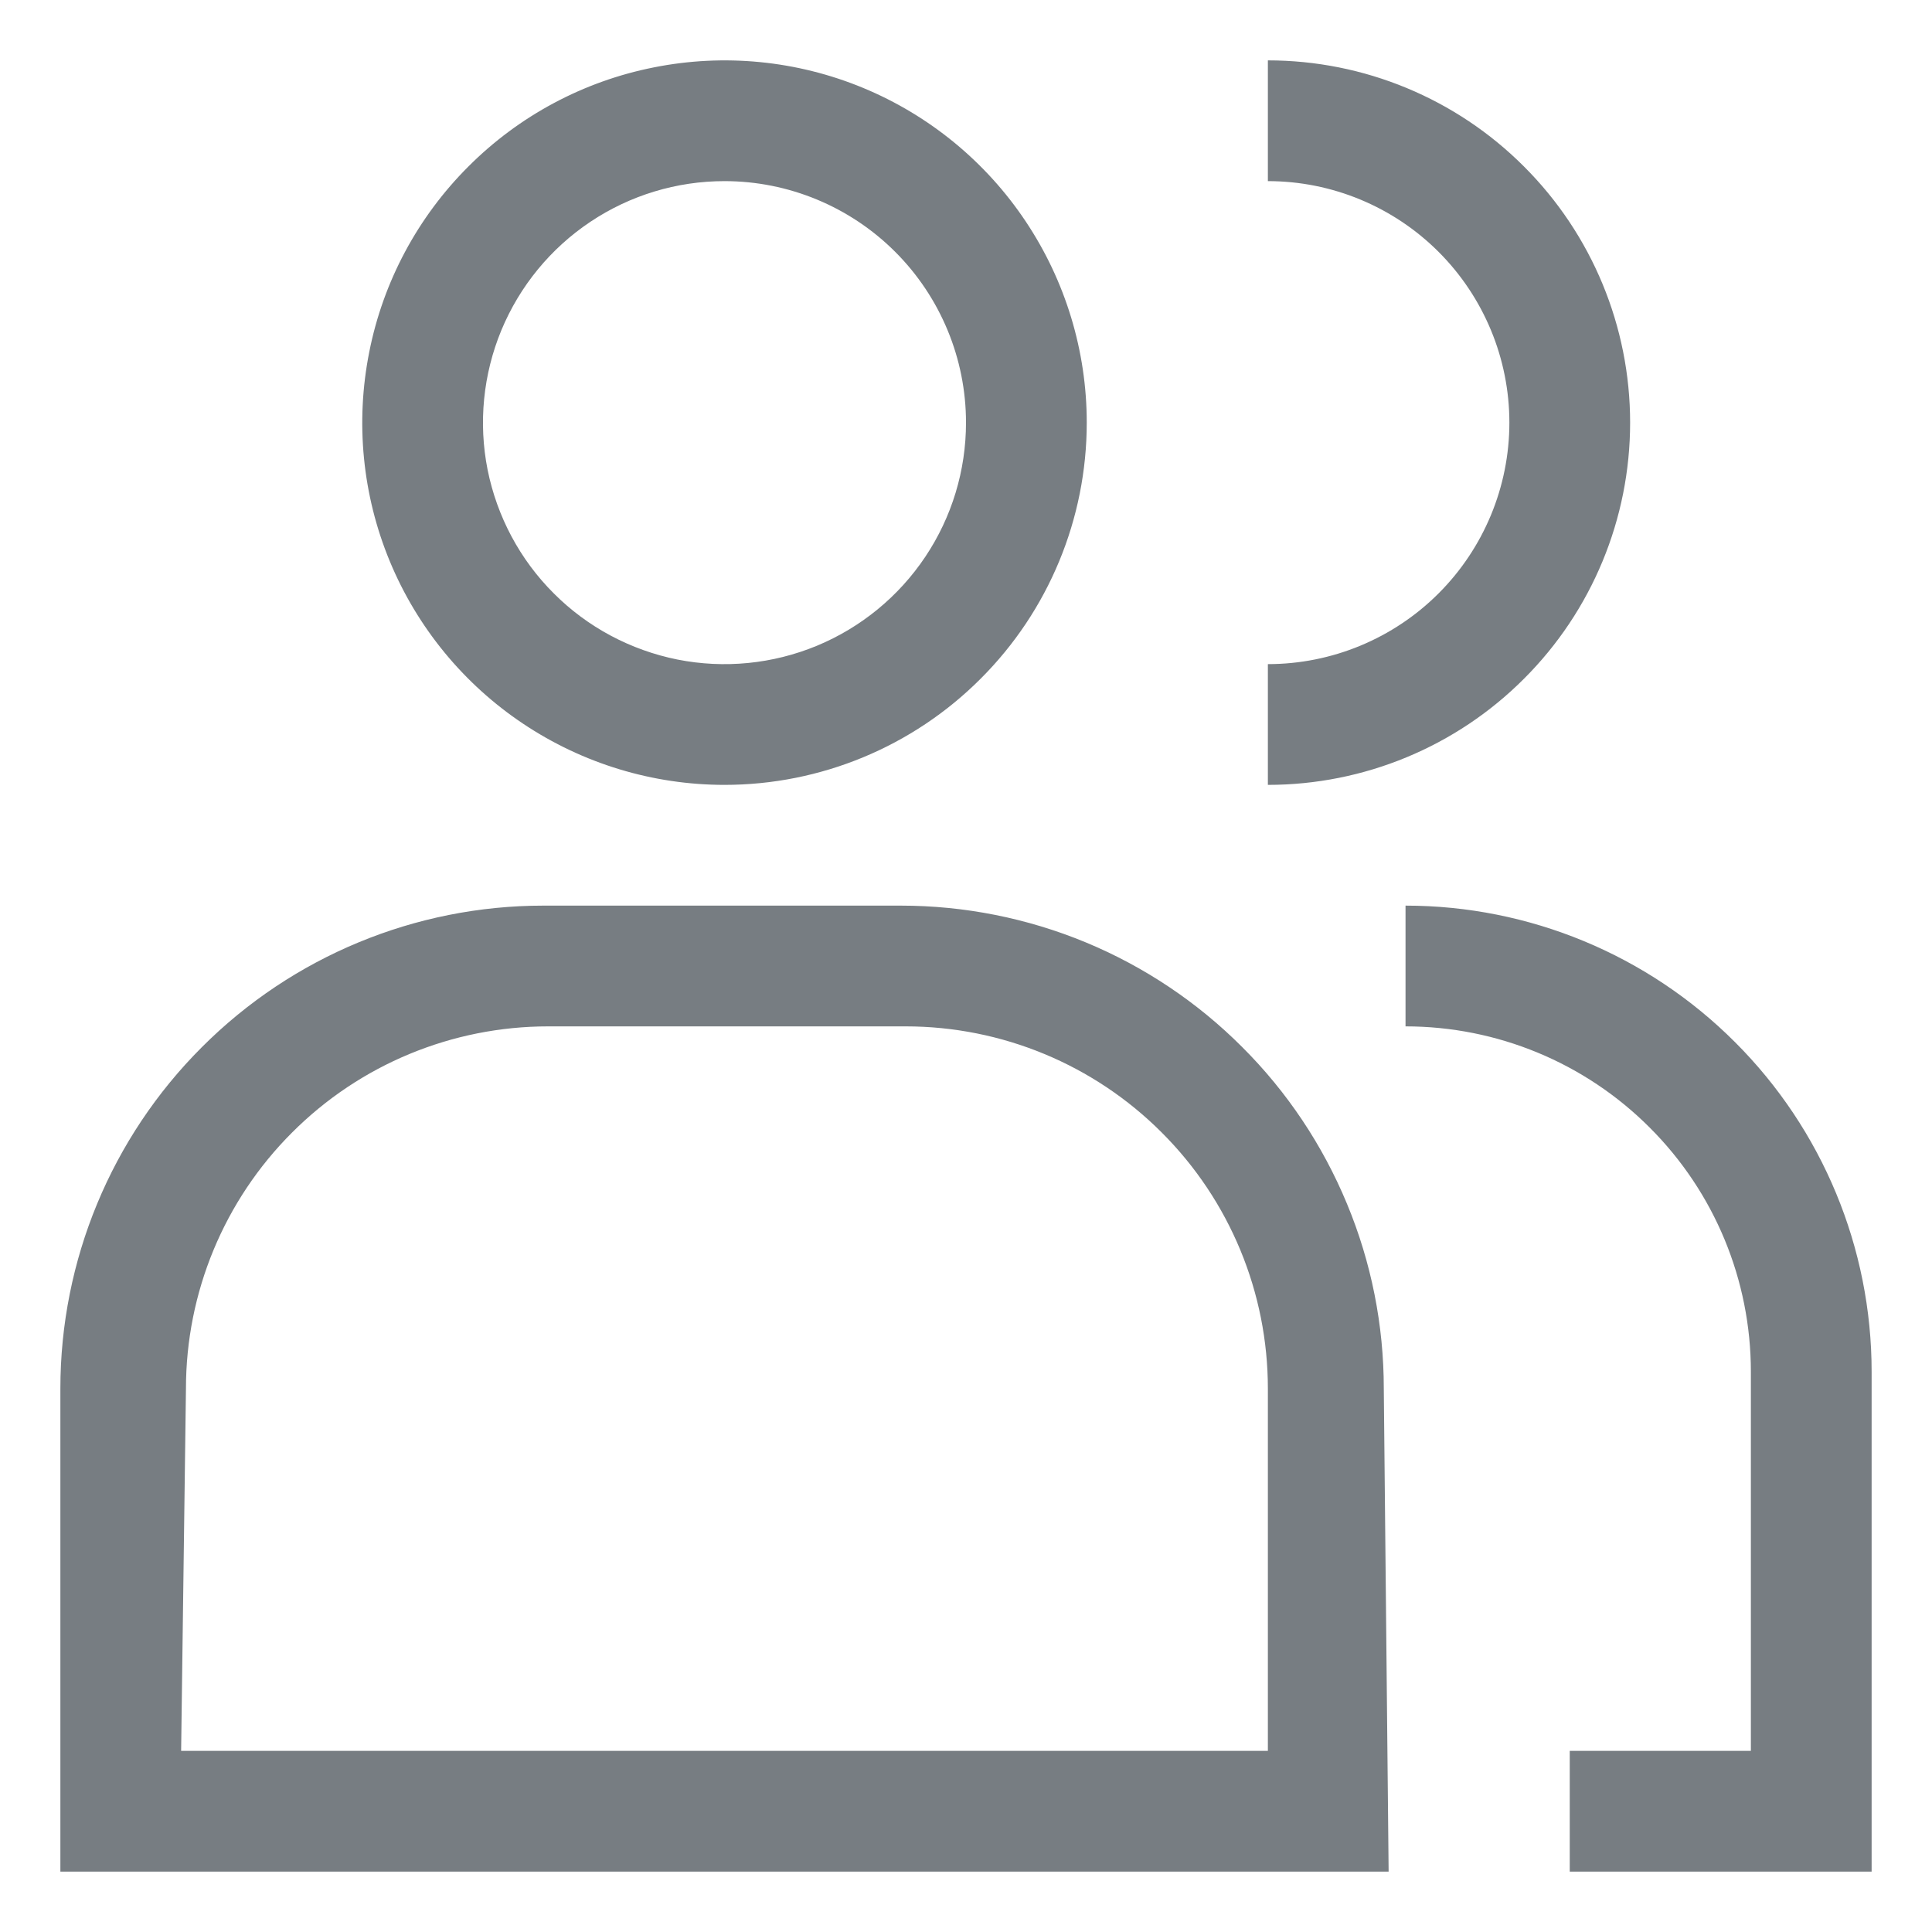<svg width="16" height="16" viewBox="0 0 16 16" fill="none" xmlns="http://www.w3.org/2000/svg"><g clip-path="url(#clip0_9718_247018)"><path fill-rule="evenodd" clip-rule="evenodd" d="M10.5 6.5V5.5C11.03 5.5 11.539 5.289 11.914 4.914C12.289 4.539 12.5 4.03 12.5 3.5C12.5 2.97 12.289 2.461 11.914 2.086C11.539 1.711 11.03 1.5 10.5 1.5V0.5C11.296 0.5 12.059 0.816 12.621 1.379C13.184 1.941 13.5 2.704 13.5 3.5C13.5 4.296 13.184 5.059 12.621 5.621C12.059 6.184 11.296 6.5 10.5 6.5ZM4.333 5.994C4.827 6.324 5.407 6.5 6 6.5C6.796 6.5 7.559 6.184 8.121 5.621C8.684 5.059 9 4.296 9 3.5C9 2.907 8.824 2.327 8.494 1.833C8.165 1.34 7.696 0.955 7.148 0.728C6.6 0.501 5.997 0.442 5.415 0.558C4.833 0.673 4.298 0.959 3.879 1.379C3.459 1.798 3.173 2.333 3.058 2.915C2.942 3.497 3.001 4.1 3.228 4.648C3.455 5.196 3.84 5.665 4.333 5.994ZM4.889 1.837C5.218 1.617 5.604 1.5 6 1.5C6.53 1.5 7.039 1.711 7.414 2.086C7.789 2.461 8 2.97 8 3.5C8 3.896 7.883 4.282 7.663 4.611C7.443 4.94 7.131 5.196 6.765 5.348C6.4 5.499 5.998 5.539 5.61 5.462C5.222 5.384 4.865 5.194 4.586 4.914C4.306 4.635 4.116 4.278 4.038 3.89C3.961 3.502 4.001 3.1 4.152 2.735C4.304 2.369 4.56 2.057 4.889 1.837ZM0.5 15.5H11.5L11.46 11.5C11.46 10.975 11.357 10.455 11.155 9.969C10.954 9.484 10.66 9.043 10.288 8.672C9.917 8.3 9.476 8.005 8.991 7.804C8.505 7.603 7.985 7.5 7.46 7.5H4.5C3.439 7.5 2.422 7.921 1.672 8.672C0.921 9.422 0.5 10.439 0.5 11.5V15.5ZM10.5 14.5H1.5L1.54 11.5C1.54 10.704 1.856 9.941 2.419 9.379C2.981 8.816 3.744 8.5 4.54 8.5H7.5C8.296 8.5 9.059 8.816 9.621 9.379C10.184 9.941 10.5 10.704 10.5 11.5V14.5ZM13 15.5H15.5V11.36C15.5 10.336 15.093 9.354 14.369 8.631C13.646 7.907 12.664 7.5 11.64 7.5V8.5C12.399 8.5 13.126 8.801 13.662 9.338C14.199 9.874 14.5 10.601 14.5 11.36V14.5H13V15.5Z" fill="#777D82"/></g><defs><clipPath id="clip0_9718_247018"><rect width="16" height="16" fill="white"/></clipPath></defs></svg>